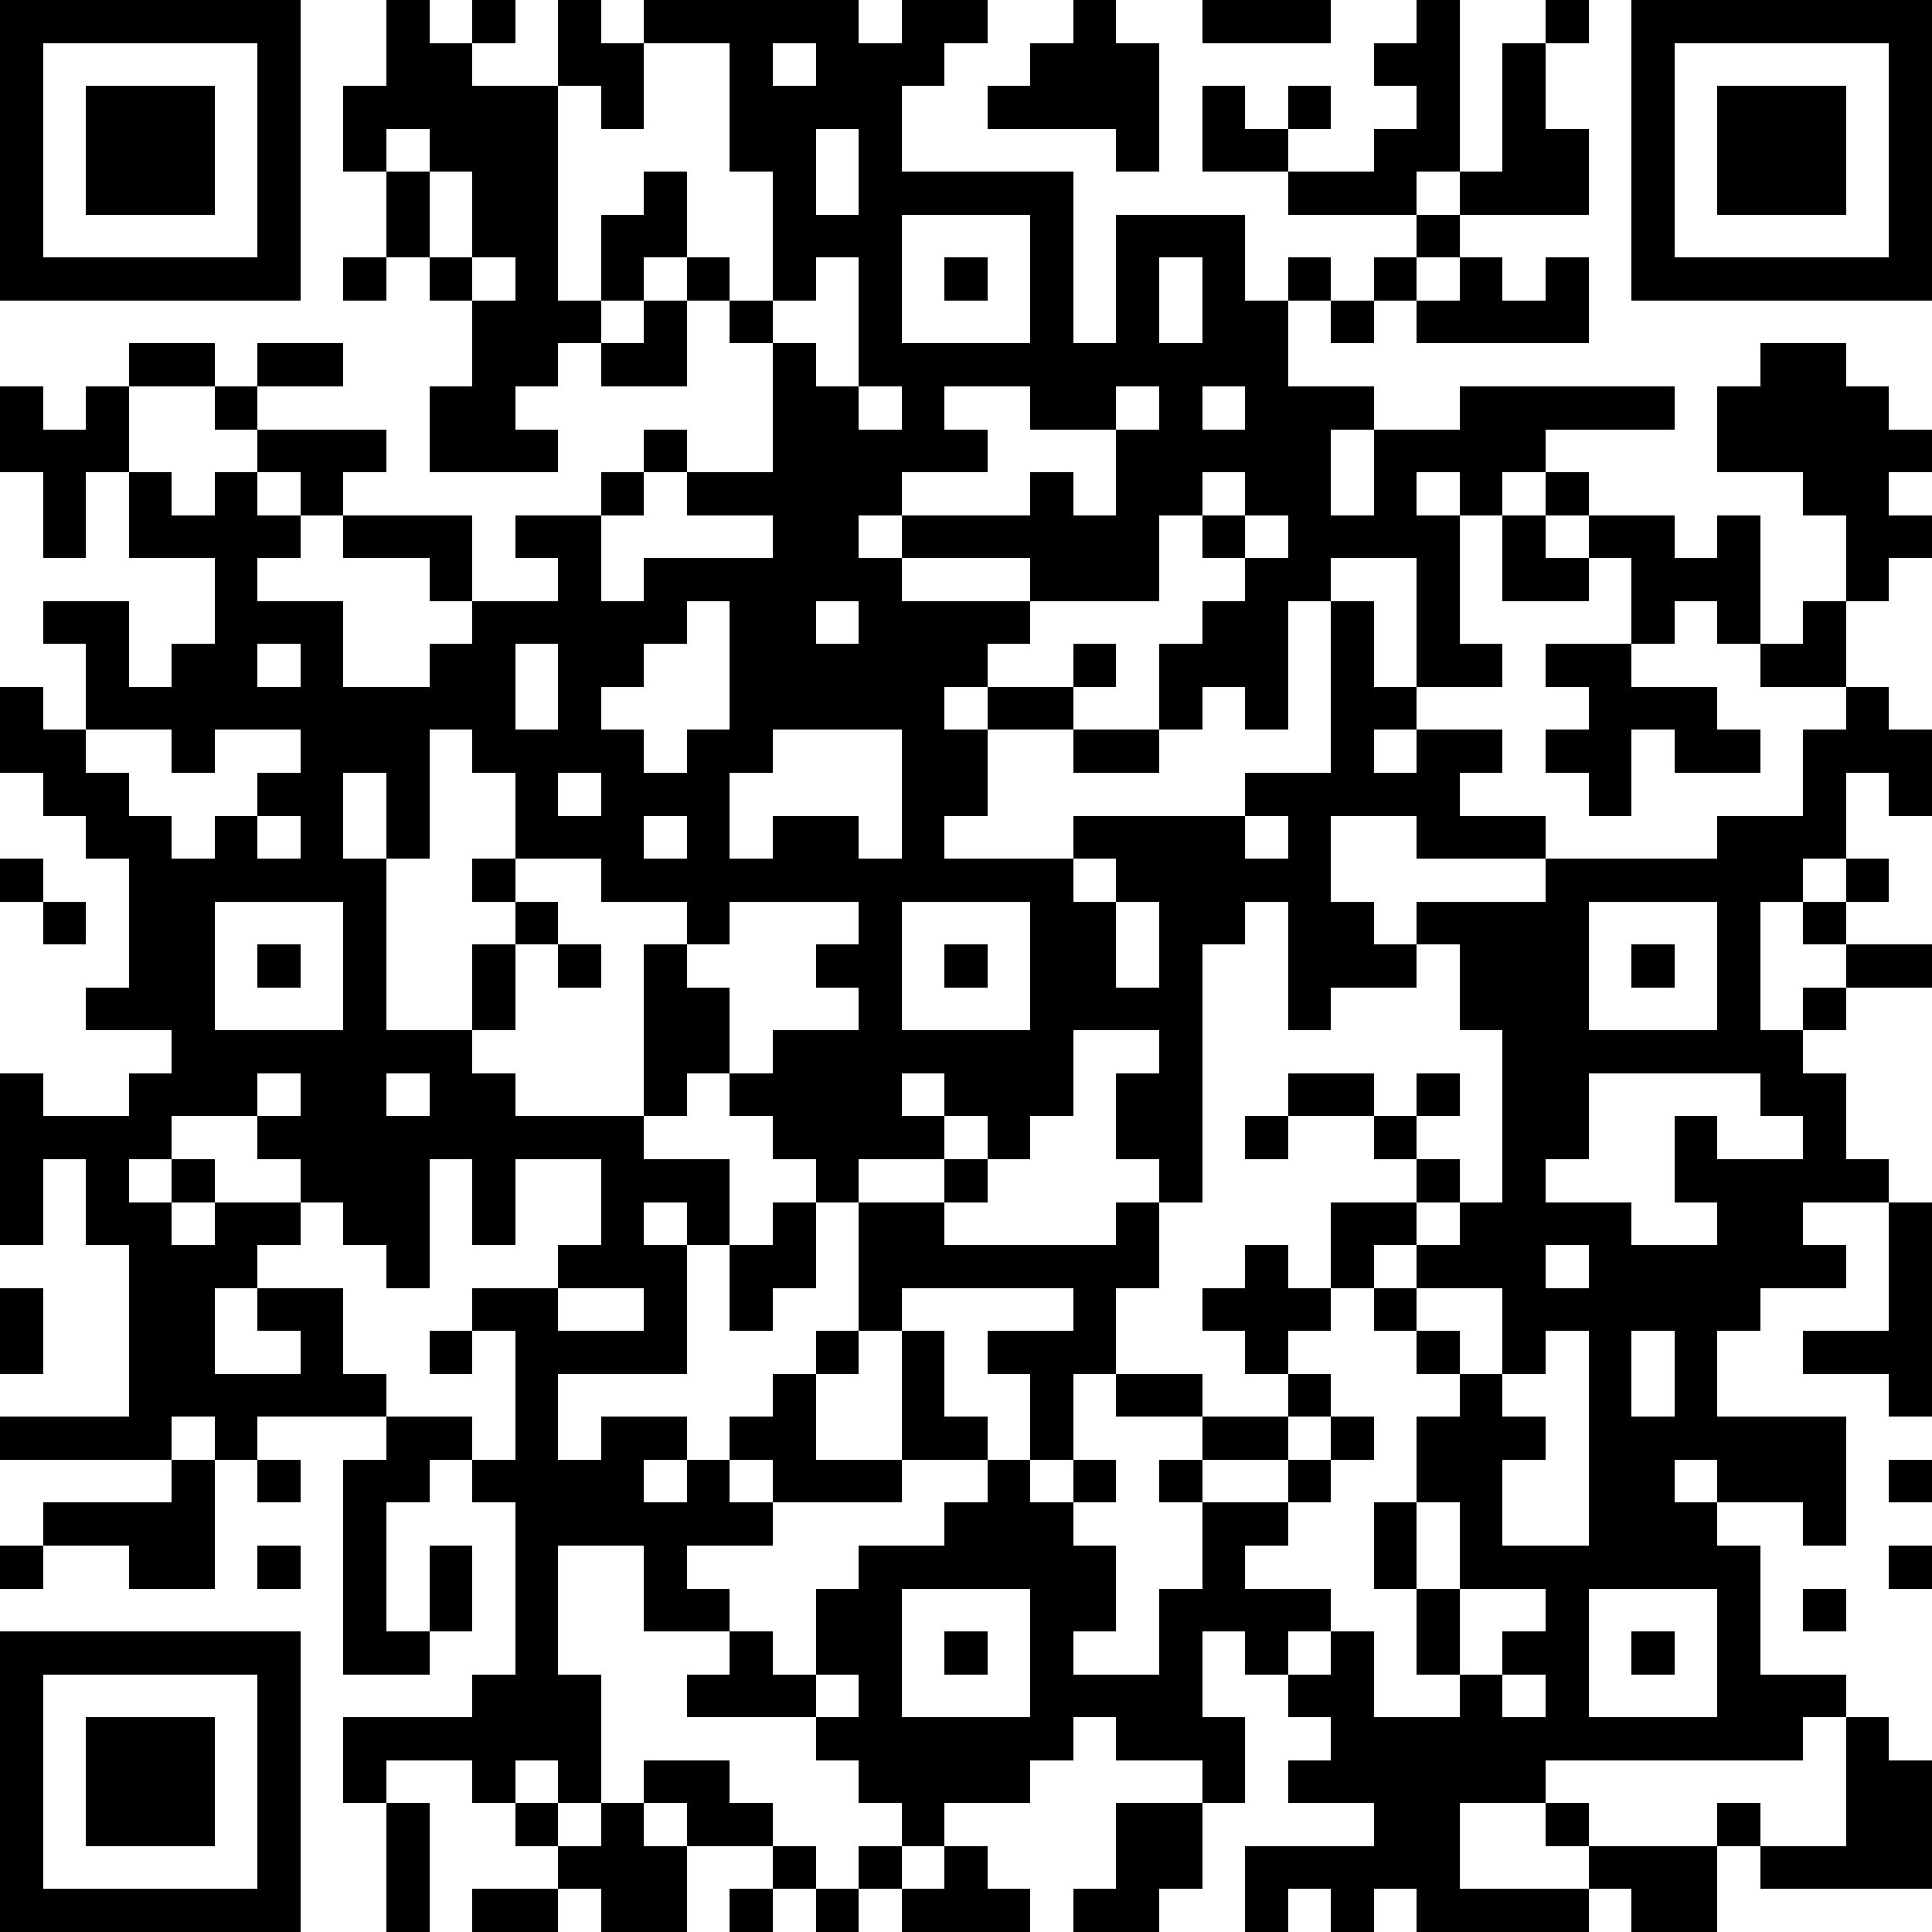 <?xml version="1.0" standalone="yes"?><svg version="1.1" xmlns="http://www.w3.org/2000/svg" xmlns:xlink="http://www.w3.org/1999/xlink" xmlns:ev="http://www.w3.org/2001/xml-events" width="180" height="180" shape-rendering="crispEdges"><path d="M0 0h7v7h-7zM9 0h1v1h1v-1h1v1h-1v1h2v-2h1v1h1v-1h5v1h1v-1h2v1h-1v1h-1v2h4v4h1v-3h3v2h1v-1h1v1h-1v2h2v1h-1v2h1v-2h2v-1h5v1h-3v1h-1v1h-1v-1h-1v1h1v3h1v1h-2v-3h-2v1h-1v3h-1v-1h-1v1h-1v-2h1v-1h1v-1h-1v-1h-1v2h-3v-1h-3v-1h-1v1h1v1h3v1h-1v1h-1v1h1v-1h2v-1h1v1h-1v1h-2v2h-1v1h3v-1h4v-1h2v-4h1v2h1v1h-1v1h1v-1h2v1h-1v1h2v1h-3v-1h-2v2h1v1h1v-1h3v-1h4v-1h2v-2h1v-1h-2v-1h-1v-1h-1v1h-1v-2h-1v-1h-1v-1h1v1h2v1h1v-1h1v3h1v-1h1v-2h-1v-1h-2v-2h1v-1h2v1h1v1h1v1h-1v1h1v1h-1v1h-1v2h1v1h1v2h-1v-1h-1v2h-1v1h-1v3h1v-1h1v-1h-1v-1h1v-1h1v1h-1v1h2v1h-2v1h-1v1h1v2h1v1h-2v1h1v1h-2v1h-1v2h3v3h-1v-1h-2v-1h-1v1h1v1h1v3h2v1h-1v1h-6v1h-2v2h3v-1h-1v-1h1v1h3v-1h1v1h-1v2h-2v-1h-1v1h-4v-1h-1v1h-1v-1h-1v1h-1v-2h3v-1h-2v-1h1v-1h-1v-1h-1v-1h-1v2h1v2h-1v-1h-2v-1h-1v1h-1v1h-2v1h-1v-1h-1v-1h-1v-1h-3v-1h1v-1h-2v-2h-2v3h1v3h-1v-1h-1v1h-1v-1h-2v1h-1v-2h3v-1h1v-4h-1v-1h-1v1h-1v3h1v-2h1v2h-1v1h-2v-5h1v-1h-3v1h-1v-1h-1v1h-4v-1h3v-4h-1v-2h-1v2h-1v-4h1v1h2v-1h1v-1h-2v-1h1v-3h-1v-1h-1v-1h-1v-2h1v1h1v-2h-1v-1h2v2h1v-1h1v-2h-2v-2h-1v2h-1v-2h-1v-2h1v1h1v-1h1v-1h2v1h-2v2h1v1h1v-1h1v-1h-1v-1h1v-1h2v1h-2v1h3v1h-1v1h-1v-1h-1v1h1v1h-1v1h2v2h2v-1h1v-1h-1v-1h-2v-1h3v2h2v-1h-1v-1h2v-1h1v-1h1v1h-1v1h-1v2h1v-1h3v-1h-2v-1h2v-3h-1v-1h-1v-1h-1v1h-1v-2h1v-1h1v2h1v1h1v-3h-1v-3h-2v2h-1v-1h-1v5h1v1h-1v1h-1v1h1v1h-3v-2h1v-2h-1v-1h-1v-2h-1v-2h1zM25 0h1v1h1v3h-1v-1h-3v-1h1v-1h1zM28 0h3v1h-3zM33 0h1v4h-1v1h-3v-1h-2v-2h1v1h1v-1h1v1h-1v1h2v-1h1v-1h-1v-1h1zM36 0h1v1h-1zM38 0h7v7h-7zM1 1v5h5v-5zM18 1v1h1v-1zM35 1h1v2h1v2h-3v-1h1zM39 1v5h5v-5zM2 2h3v3h-3zM40 2h3v3h-3zM9 3v1h1v-1zM19 3v2h1v-2zM10 4v2h1v-2zM21 5v3h3v-3zM33 5h1v1h-1zM8 6h1v1h-1zM11 6v1h1v-1zM19 6v1h-1v1h1v1h1v-3zM22 6h1v1h-1zM27 6v2h1v-2zM32 6h1v1h-1zM34 6h1v1h1v-1h1v2h-4v-1h1zM15 7h1v2h-2v-1h1zM31 7h1v1h-1zM20 9v1h1v-1zM22 9v1h1v1h-2v1h3v-1h1v1h1v-2h-2v-1zM26 9v1h1v-1zM28 9v1h1v-1zM28 11v1h1v-1zM29 12v1h1v-1zM35 12h1v1h1v1h-2zM16 14v1h-1v1h-1v1h1v1h1v-1h1v-3zM19 14v1h1v-1zM6 15v1h1v-1zM12 15v2h1v-2zM36 15h2v1h2v1h1v1h-2v-1h-1v2h-1v-1h-1v-1h1v-1h-1zM2 17v1h1v1h1v1h1v-1h1v-1h1v-1h-2v1h-1v-1zM10 17v3h-1v-2h-1v2h1v4h2v-2h1v-1h-1v-1h1v-2h-1v-1zM18 17v1h-1v2h1v-1h2v1h1v-3zM25 17h2v1h-2zM13 18v1h1v-1zM6 19v1h1v-1zM15 19v1h1v-1zM29 19v1h1v-1zM0 20h1v1h-1zM12 20v1h1v1h-1v2h-1v1h1v1h3v-4h1v-1h-2v-1zM25 20v1h1v-1zM1 21h1v1h-1zM5 21v3h3v-3zM17 21v1h-1v1h1v2h-1v1h-1v1h2v2h-1v-1h-1v1h1v3h-3v2h1v-1h2v1h-1v1h1v-1h1v-1h1v-1h1v-1h1v-3h-1v-1h-1v-1h-1v-1h1v-1h2v-1h-1v-1h1v-1zM21 21v3h3v-3zM26 21v2h1v-2zM29 21v1h-1v6h-1v-1h-1v-2h1v-1h-2v2h-1v1h-1v-1h-1v-1h-1v1h1v1h-2v1h2v-1h1v1h-1v1h4v-1h1v2h-1v2h-1v2h-1v-2h-1v-1h2v-1h-4v1h-1v1h-1v2h2v-3h1v2h1v1h-2v1h-3v-1h-1v1h1v1h-2v1h1v1h1v1h1v-2h1v-1h2v-1h1v-1h1v1h1v-1h1v1h-1v1h1v2h-1v1h2v-2h1v-2h-1v-1h1v-1h-2v-1h2v1h2v-1h-1v-1h-1v-1h1v-1h1v1h1v-2h2v-1h-1v-1h-2v-1h2v1h1v-1h1v1h-1v1h1v1h-1v1h-1v1h-1v1h-1v1h1v1h-1v1h-2v1h2v-1h1v-1h1v1h-1v1h-1v1h-1v1h2v1h-1v1h1v-1h1v2h2v-1h-1v-2h-1v-2h1v-2h1v-1h-1v-1h-1v-1h1v-1h1v-1h1v-4h-1v-2h-1v1h-2v1h-1v-3zM37 21v3h3v-3zM6 22h1v1h-1zM13 22h1v1h-1zM22 22h1v1h-1zM38 22h1v1h-1zM6 25v1h-2v1h-1v1h1v-1h1v1h-1v1h1v-1h2v-1h-1v-1h1v-1zM9 25v1h1v-1zM37 25v2h-1v1h2v1h2v-1h-1v-2h1v1h2v-1h-1v-1zM29 26h1v1h-1zM10 27v3h-1v-1h-1v-1h-1v1h-1v1h-1v2h2v-1h-1v-1h2v2h1v1h2v1h1v-3h-1v-1h2v-1h1v-2h-2v2h-1v-2zM18 28h1v2h-1v1h-1v-2h1zM44 28h1v5h-1v-1h-2v-1h2zM36 29v1h1v-1zM0 30h1v2h-1zM13 30v1h2v-1zM33 30v1h1v1h1v-2zM10 31h1v1h-1zM36 31v1h-1v1h1v1h-1v2h2v-5zM38 31v2h1v-2zM4 34h1v3h-2v-1h-2v-1h3zM6 34h1v1h-1zM44 34h1v1h-1zM33 35v2h1v-2zM0 36h1v1h-1zM6 36h1v1h-1zM44 36h1v1h-1zM21 37v3h3v-3zM34 37v2h1v-1h1v-1zM37 37v3h3v-3zM42 37h1v1h-1zM0 38h7v7h-7zM22 38h1v1h-1zM38 38h1v1h-1zM1 39v5h5v-5zM19 39v1h1v-1zM35 39v1h1v-1zM2 40h3v3h-3zM43 40h1v1h1v3h-4v-1h2zM15 41h2v1h1v1h-2v-1h-1zM9 42h1v3h-1zM12 42h1v1h-1zM14 42h1v1h1v2h-2v-1h-1v-1h1zM26 42h2v2h-1v1h-2v-1h1zM18 43h1v1h-1zM20 43h1v1h-1zM22 43h1v1h1v1h-3v-1h1zM11 44h2v1h-2zM17 44h1v1h-1zM19 44h1v1h-1z" style="fill:#000" transform="translate(0,0) scale(4)"/></svg>
